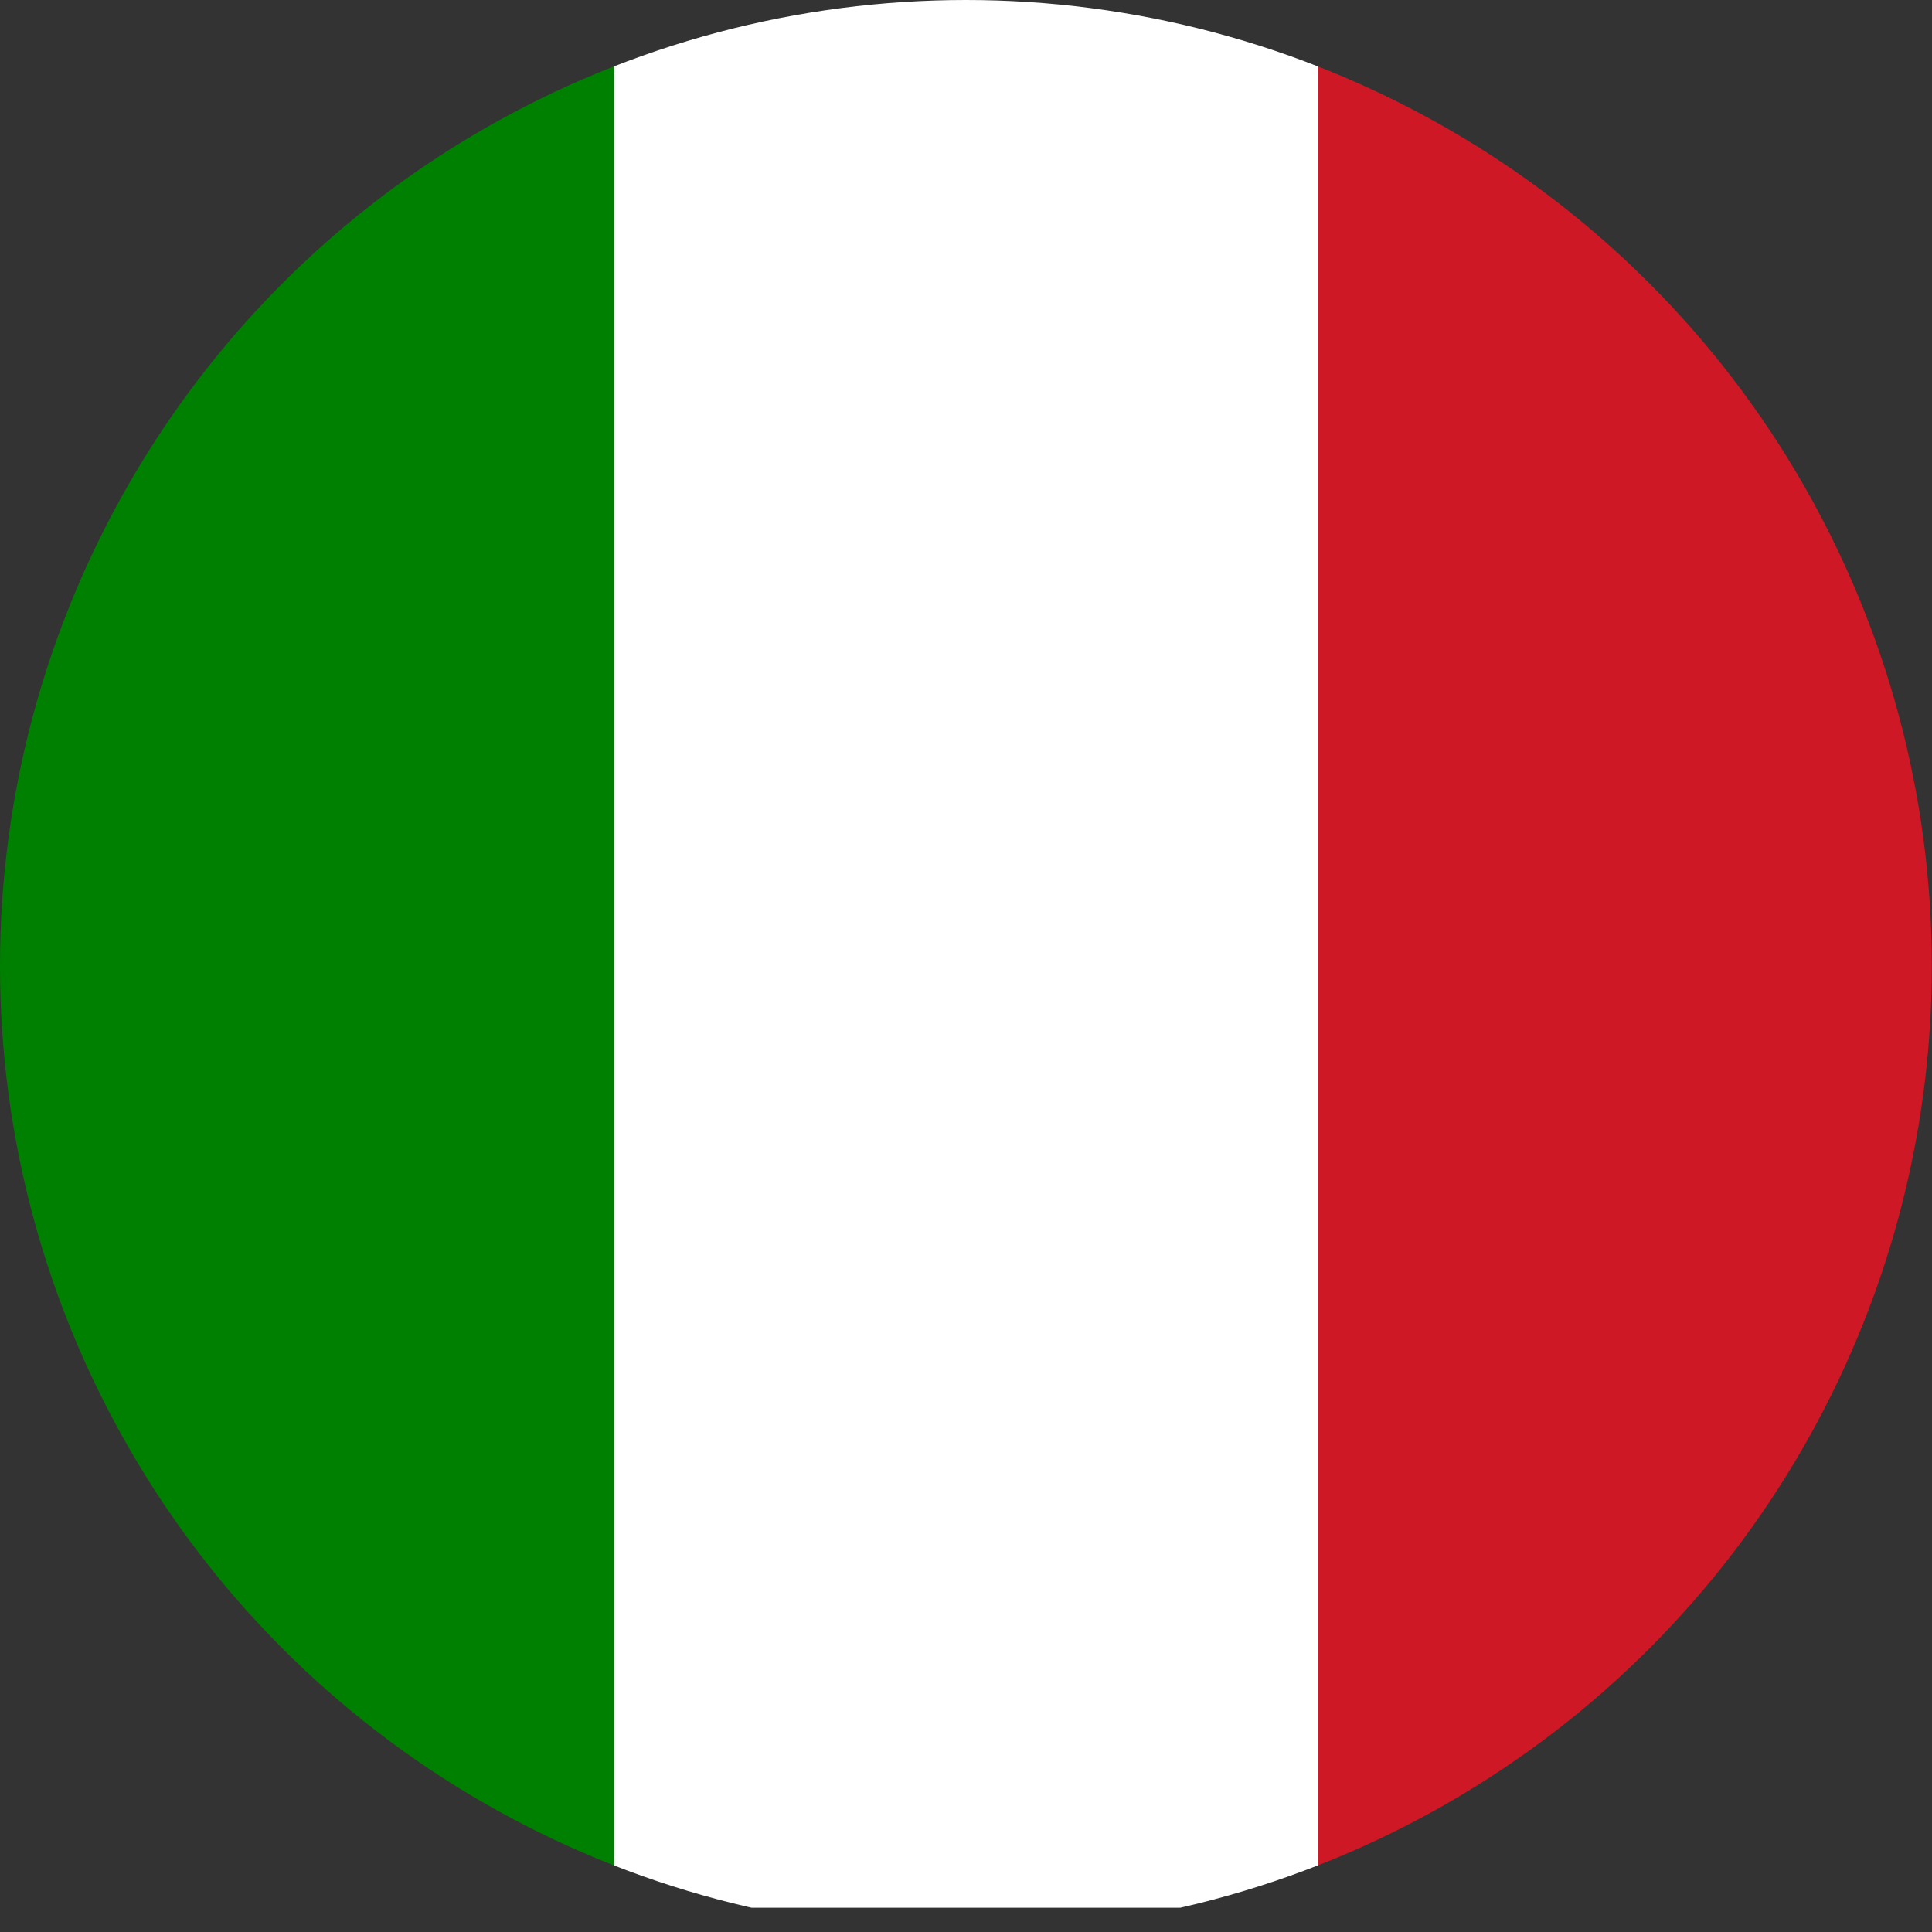 <?xml version="1.0" encoding="UTF-8"?>
<svg id="Calque_2" data-name="Calque 2" xmlns="http://www.w3.org/2000/svg" xmlns:xlink="http://www.w3.org/1999/xlink" viewBox="0 0 104.37 104.37">
    <rect x="0" y="0" width="104.37" height="104.37" fill="#333333" stroke="none"/>
    <defs>
        <clipPath id="clippath">
            <circle cx="52.18" cy="52.18" r="52.18" fill="none" stroke-width="0"/>
        </clipPath>
    </defs>
    <g id="Ultima_icons">
        <g clip-path="url(#clippath)">
            <g>
                <polygon points="-4.82 103.06 33.18 103.06 33.18 -1.46 -4.82 -1.46 -4.82 103.06 -4.82 103.06" fill="green" fill-rule="evenodd" stroke-width="0"/>
                <polygon points="33.18 103.06 71.18 103.06 71.18 -1.46 33.18 -1.46 33.18 103.06 33.18 103.06" fill="#fff" fill-rule="evenodd" stroke-width="0"/>
                <polygon points="71.18 103.06 109.18 103.06 109.18 -1.46 71.18 -1.46 71.18 103.06 71.18 103.06" fill="#cf1825" fill-rule="evenodd" stroke-width="0"/>
            </g>
        </g>
    </g>
</svg>